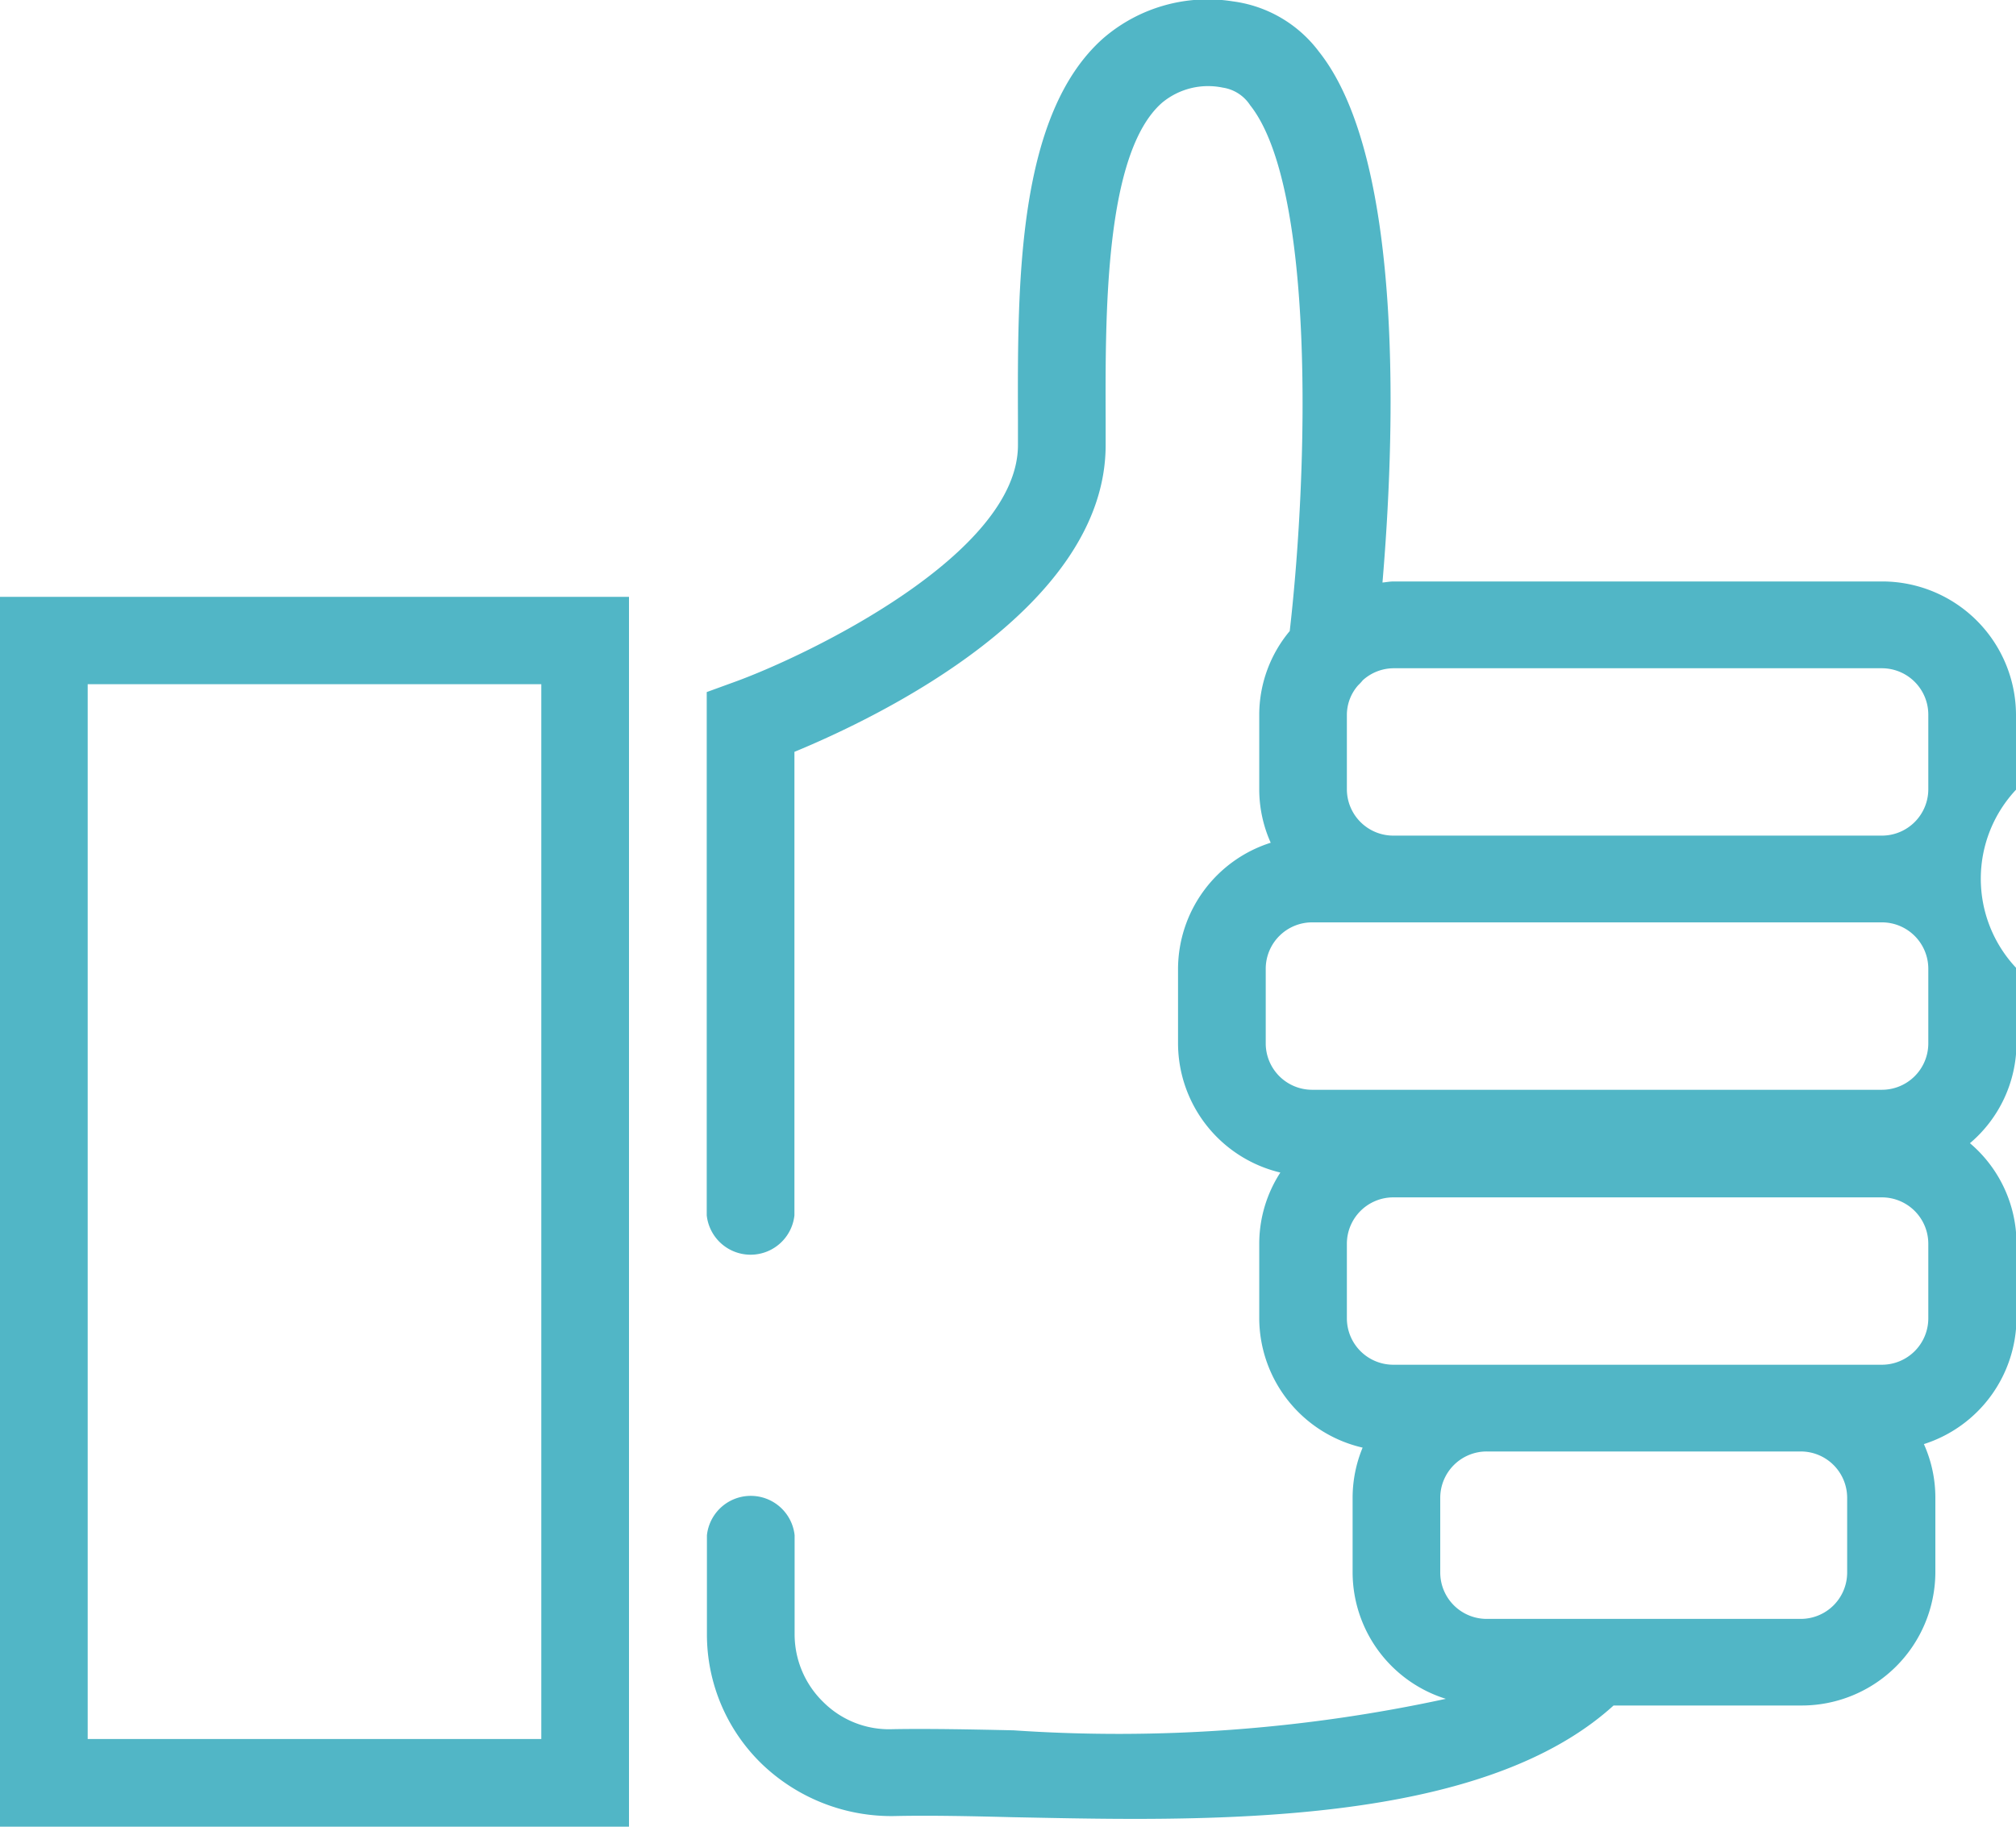<svg xmlns="http://www.w3.org/2000/svg" width="32" height="29" viewBox="0 0 32 29">
  <g id="high-quality-ico" transform="translate(-275.687 -281.775)">
    <path id="Path_3699" data-name="Path 3699" d="M313.486,293.116a2.124,2.124,0,0,0-2.132-2.11h-7.749c-.06,0-.116.012-.175.017.186-2.185.374-6.686-1.007-8.426a2.036,2.036,0,0,0-1.366-.8,2.538,2.538,0,0,0-2.057.584c-1.372,1.212-1.363,3.893-1.356,6.048v.412c0,1.732-3.321,3.331-4.484,3.755l-.456.166v8.307a.7.7,0,0,0,1.392,0v-7.358c1.352-.558,4.94-2.286,4.94-4.87v-.416c-.006-1.679-.013-4.217.892-5.016a1.142,1.142,0,0,1,.967-.243.63.63,0,0,1,.435.28c1.02,1.286.931,5.7.628,8.347a2.077,2.077,0,0,0-.484,1.322v1.193a2.076,2.076,0,0,0,.182.846,2.108,2.108,0,0,0-1.471,2v1.193a2.113,2.113,0,0,0,1.624,2.043,2.078,2.078,0,0,0-.335,1.126v1.192a2.115,2.115,0,0,0,1.641,2.049,2.081,2.081,0,0,0-.159.794v1.194a2.108,2.108,0,0,0,1.48,2,24.535,24.535,0,0,1-6.862.5c-.72-.016-1.377-.028-1.924-.018a1.476,1.476,0,0,1-1.092-.427,1.5,1.5,0,0,1-.459-1.085v-1.567a.7.7,0,0,0-1.392,0v1.567a2.862,2.862,0,0,0,.878,2.07,2.969,2.969,0,0,0,2.1.821c.53-.012,1.166,0,1.865.018.615.012,1.272.027,1.948.027,2.8,0,5.9-.256,7.6-1.8h2.977a2.123,2.123,0,0,0,2.131-2.11v-1.194a2.074,2.074,0,0,0-.182-.846,2.11,2.11,0,0,0,1.47-2v-1.192a2.089,2.089,0,0,0-.739-1.585,2.087,2.087,0,0,0,.739-1.584v-1.193a2.066,2.066,0,0,1,0-2.843Zm-2.132-.732a.737.737,0,0,1,.74.732v1.193a.737.737,0,0,1-.74.732h-7.749a.737.737,0,0,1-.74-.732v-1.193a.712.712,0,0,1,.18-.463.774.774,0,0,0,.072-.078.734.734,0,0,1,.488-.191Zm-9.777,5.96v-1.193a.737.737,0,0,1,.739-.733h9.038a.737.737,0,0,1,.74.733v1.193a.737.737,0,0,1-.74.732h-9.038A.737.737,0,0,1,301.577,298.344Zm9.229,8.4a.736.736,0,0,1-.739.732h-4.98a.737.737,0,0,1-.74-.732v-1.194a.737.737,0,0,1,.74-.732h4.98a.736.736,0,0,1,.739.732Zm1.288-4.036a.737.737,0,0,1-.74.733h-7.749a.737.737,0,0,1-.74-.733v-1.192a.737.737,0,0,1,.74-.732h7.749a.737.737,0,0,1,.74.732Z" transform="translate(-5.799 0)" fill="#51b6c6"/>
    <path id="Path_3700" data-name="Path 3700" d="M275.687,315.325h9.984V295.8h-9.984Zm1.392-18.138h7.2v16.746h-7.2Z" transform="translate(0 -4.55)" fill="#51b6c6"/>
  </g>
</svg>
